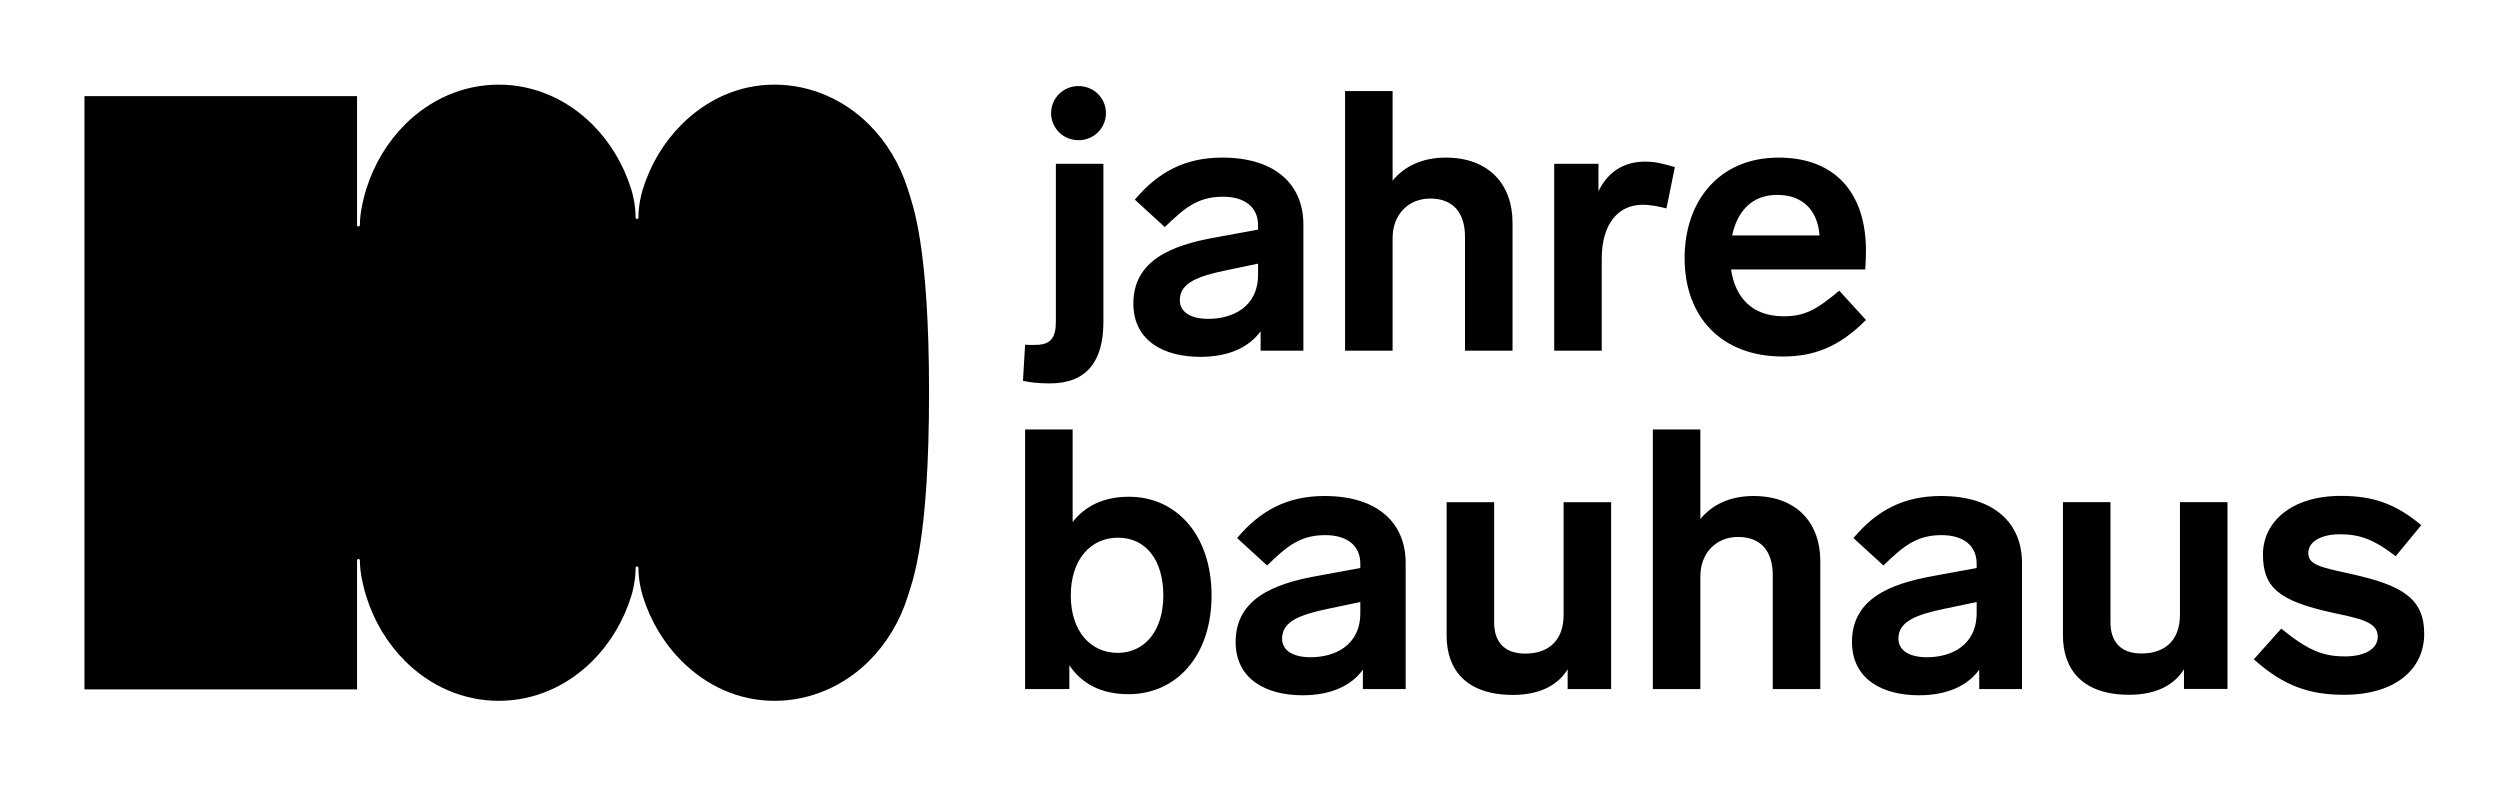<?xml version="1.0" encoding="UTF-8"?>
<!DOCTYPE svg PUBLIC "-//W3C//DTD SVG 1.1//EN" "http://www.w3.org/Graphics/SVG/1.1/DTD/svg11.dtd">
<svg version="1.1" xmlns="http://www.w3.org/2000/svg" xmlns:xlink="http://www.w3.org/1999/xlink" x="0" y="0" width="296" height="93" viewBox="0, 0, 296, 93">
  <g id="Background">
    <rect x="0" y="0" width="296" height="93" fill="#000000" fill-opacity="0"/>
  </g>
  <g id="Layer_1">
    <path d="M75.592,67.24 C75.592,68.629 75.899,69.928 76.115,70.618 C77.045,73.582 78.638,76.201 80.697,78.257 C83.638,81.193 87.437,82.978 91.706,82.978 C95.974,82.978 99.959,81.191 102.9,78.253 C104.958,76.198 106.55,73.58 107.478,70.618 C108.073,68.722 110,63.956 110,46.5 C110,29.044 108.073,24.278 107.478,22.382 C106.55,19.42 104.958,16.802 102.9,14.747 C99.959,11.81 95.974,10.022 91.706,10.022 C87.437,10.022 83.638,11.808 80.697,14.744 C78.638,16.8 77.045,19.418 76.115,22.382 C75.899,23.073 75.592,24.371 75.592,25.76 C75.592,25.854 75.516,25.929 75.423,25.929 C75.33,25.929 75.255,25.854 75.255,25.76 C75.255,24.371 74.947,23.073 74.73,22.382 C73.802,19.422 72.211,16.806 70.155,14.751 C67.214,11.812 63.319,10.022 59.049,10.022 C54.786,10.022 50.899,11.803 47.96,14.733 C45.896,16.79 44.299,19.413 43.367,22.382 C43.119,23.172 42.61,25.002 42.61,26.648 C42.61,26.741 42.535,26.817 42.442,26.817 C42.349,26.817 42.273,26.741 42.273,26.648 L42.275,22.689 L42.275,11.38 L10,11.38 L10,81.621 L42.275,81.621 L42.275,70.311 L42.273,66.352 C42.273,66.259 42.349,66.183 42.442,66.183 C42.535,66.183 42.61,66.259 42.61,66.352 C42.61,67.998 43.119,69.828 43.367,70.618 C44.299,73.587 45.896,76.21 47.96,78.268 C50.899,81.197 54.786,82.978 59.049,82.978 C63.319,82.978 67.214,81.189 70.155,78.249 C72.211,76.195 73.802,73.578 74.73,70.618 C74.947,69.928 75.255,68.629 75.255,67.24 C75.255,67.146 75.33,67.071 75.423,67.071 C75.516,67.071 75.592,67.146 75.592,67.24" fill="#000000"/>
    <g>
      <path d="M277.155,58.713 C271.224,58.713 267.933,61.874 267.933,65.639 C267.933,69.579 269.838,71.137 276.073,72.523 C279.233,73.215 281.527,73.561 281.527,75.38 C281.527,76.894 279.882,77.717 277.675,77.717 C275.076,77.717 273.345,77.068 270.099,74.428 L266.851,78.064 C270.444,81.267 273.474,82.262 277.544,82.262 C283.562,82.262 287.025,79.276 287.025,75.033 C287.025,70.921 284.514,69.319 278.453,67.976 C274.73,67.155 273.302,66.894 273.302,65.466 C273.302,64.167 274.773,63.259 277.025,63.259 C279.275,63.259 280.965,63.778 283.649,65.855 L286.678,62.177 C283.562,59.578 280.877,58.713 277.155,58.713 M258.107,59.449 L258.107,72.783 C258.107,75.856 256.288,77.372 253.56,77.372 C251.051,77.372 249.881,75.942 249.881,73.692 L249.881,59.449 L244.253,59.449 L244.253,75.251 C244.253,79.276 246.591,82.262 252.088,82.262 C255.422,82.262 257.501,81.008 258.583,79.233 L258.583,81.57 L263.734,81.57 L263.734,59.449 z M239.405,81.585 L239.405,66.648 C239.405,61.974 236.158,58.726 229.794,58.726 C225.422,58.726 222.218,60.415 219.447,63.706 L222.997,66.952 C225.291,64.743 226.851,63.359 229.88,63.359 C232.435,63.359 234.036,64.571 234.036,66.735 L234.036,67.256 L228.842,68.208 C223.82,69.116 219.274,70.891 219.274,76.001 C219.274,80.502 222.997,82.32 227.196,82.32 C230.616,82.32 232.997,81.152 234.34,79.29 L234.34,81.585 z M234.036,72.58 C234.036,76.433 231.005,77.817 228.149,77.817 C226.027,77.817 224.772,76.996 224.772,75.61 C224.772,73.533 226.98,72.753 230.313,72.06 L234.036,71.281 z M207.6,58.726 C204.83,58.726 202.709,59.766 201.322,61.454 L201.322,50.848 L195.695,50.848 L195.695,81.585 L201.322,81.585 L201.322,68.251 C201.322,65.48 203.185,63.575 205.782,63.575 C208.467,63.575 209.895,65.221 209.895,68.122 L209.895,81.585 L215.524,81.585 L215.524,66.432 C215.524,61.93 212.752,58.726 207.6,58.726 M185.132,59.462 L185.132,72.797 C185.132,75.871 183.314,77.386 180.587,77.386 C178.076,77.386 176.907,75.956 176.907,73.705 L176.907,59.462 L171.28,59.462 L171.28,75.265 C171.28,79.29 173.617,82.278 179.114,82.278 C182.448,82.278 184.526,81.022 185.609,79.246 L185.609,81.585 L190.76,81.585 L190.76,59.462 z M166.431,81.585 L166.431,66.648 C166.431,61.974 163.184,58.726 156.82,58.726 C152.448,58.726 149.244,60.415 146.473,63.706 L150.023,66.952 C152.317,64.743 153.876,63.359 156.906,63.359 C159.461,63.359 161.062,64.571 161.062,66.735 L161.062,67.256 L155.868,68.208 C150.846,69.116 146.3,70.891 146.3,76.001 C146.3,80.502 150.023,82.32 154.222,82.32 C157.642,82.32 160.023,81.152 161.366,79.29 L161.366,81.585 z M161.062,72.58 C161.062,76.433 158.032,77.817 155.175,77.817 C153.053,77.817 151.797,76.996 151.797,75.61 C151.797,73.533 154.005,72.753 157.338,72.06 L161.062,71.281 z M143.449,70.501 C143.449,63.359 139.295,58.814 133.666,58.814 C130.635,58.814 128.471,59.939 127,61.8 L127,50.848 L121.372,50.848 L121.372,81.584 L126.61,81.584 L126.61,78.77 C128.082,80.935 130.333,82.191 133.623,82.191 C139.251,82.191 143.449,77.689 143.449,70.501 M137.736,70.501 C137.736,74.701 135.528,77.3 132.324,77.3 C129.207,77.3 126.782,74.832 126.782,70.501 C126.782,66.259 129.12,63.662 132.368,63.662 C135.701,63.662 137.736,66.347 137.736,70.501" fill="#000000"/>
      <path d="M204.956,31.906 C205.432,35.11 207.337,37.447 211.19,37.447 C213.787,37.447 215.172,36.582 217.77,34.417 L220.931,37.881 C217.683,41.171 214.653,42.211 211.059,42.211 C203.916,42.211 199.458,37.622 199.458,30.565 C199.458,23.724 203.613,18.659 210.584,18.659 C217.337,18.659 220.931,22.903 220.931,29.699 C220.931,30.392 220.887,31.429 220.843,31.906 z M210.41,23.075 C207.423,23.075 205.692,25.024 205.085,27.88 L215.432,27.88 C215.216,24.936 213.485,23.075 210.41,23.075 M194.799,19.135 C192.071,19.135 190.295,20.522 189.258,22.642 L189.258,19.395 L184.019,19.395 L184.019,41.518 L189.647,41.518 L189.647,30.608 C189.647,26.625 191.508,24.244 194.495,24.244 C195.232,24.244 196.14,24.373 197.31,24.677 L198.304,19.784 C196.964,19.395 196.011,19.135 194.799,19.135 M171.162,18.659 C168.391,18.659 166.27,19.699 164.884,21.387 L164.884,10.781 L159.256,10.781 L159.256,41.518 L164.884,41.518 L164.884,28.184 C164.884,25.412 166.746,23.508 169.343,23.508 C172.028,23.508 173.456,25.154 173.456,28.055 L173.456,41.518 L179.084,41.518 L179.084,26.365 C179.084,21.863 176.313,18.659 171.162,18.659 M149.256,41.518 L149.256,39.222 C147.914,41.086 145.534,42.252 142.113,42.252 C137.913,42.252 134.19,40.435 134.19,35.933 C134.19,30.825 138.736,29.049 143.758,28.14 L148.953,27.188 L148.953,26.668 C148.953,24.504 147.351,23.292 144.798,23.292 C141.767,23.292 140.209,24.677 137.913,26.885 L134.364,23.639 C137.136,20.347 140.338,18.659 144.71,18.659 C151.075,18.659 154.321,21.907 154.321,26.581 L154.321,41.518 z M148.953,31.214 L145.23,31.993 C141.897,32.686 139.689,33.465 139.689,35.542 C139.689,36.929 140.945,37.751 143.065,37.751 C145.923,37.751 148.953,36.366 148.953,32.513 z M121.372,40.811 L121.118,45.091 C121.941,45.265 122.851,45.395 124.322,45.395 C128.695,45.395 130.642,42.72 130.642,38.151 L130.642,19.395 L125.014,19.395 L125.014,38.158 C125.014,39.977 124.354,40.708 123.012,40.819 C122.648,40.847 121.717,40.854 121.372,40.811 M124.451,13.396 C124.451,11.624 125.884,10.189 127.698,10.189 C129.512,10.189 130.945,11.624 130.945,13.396 C130.945,15.167 129.512,16.6 127.698,16.6 C125.884,16.6 124.451,15.167 124.451,13.396" fill="#000000"/>
    </g>
  </g>
</svg>
